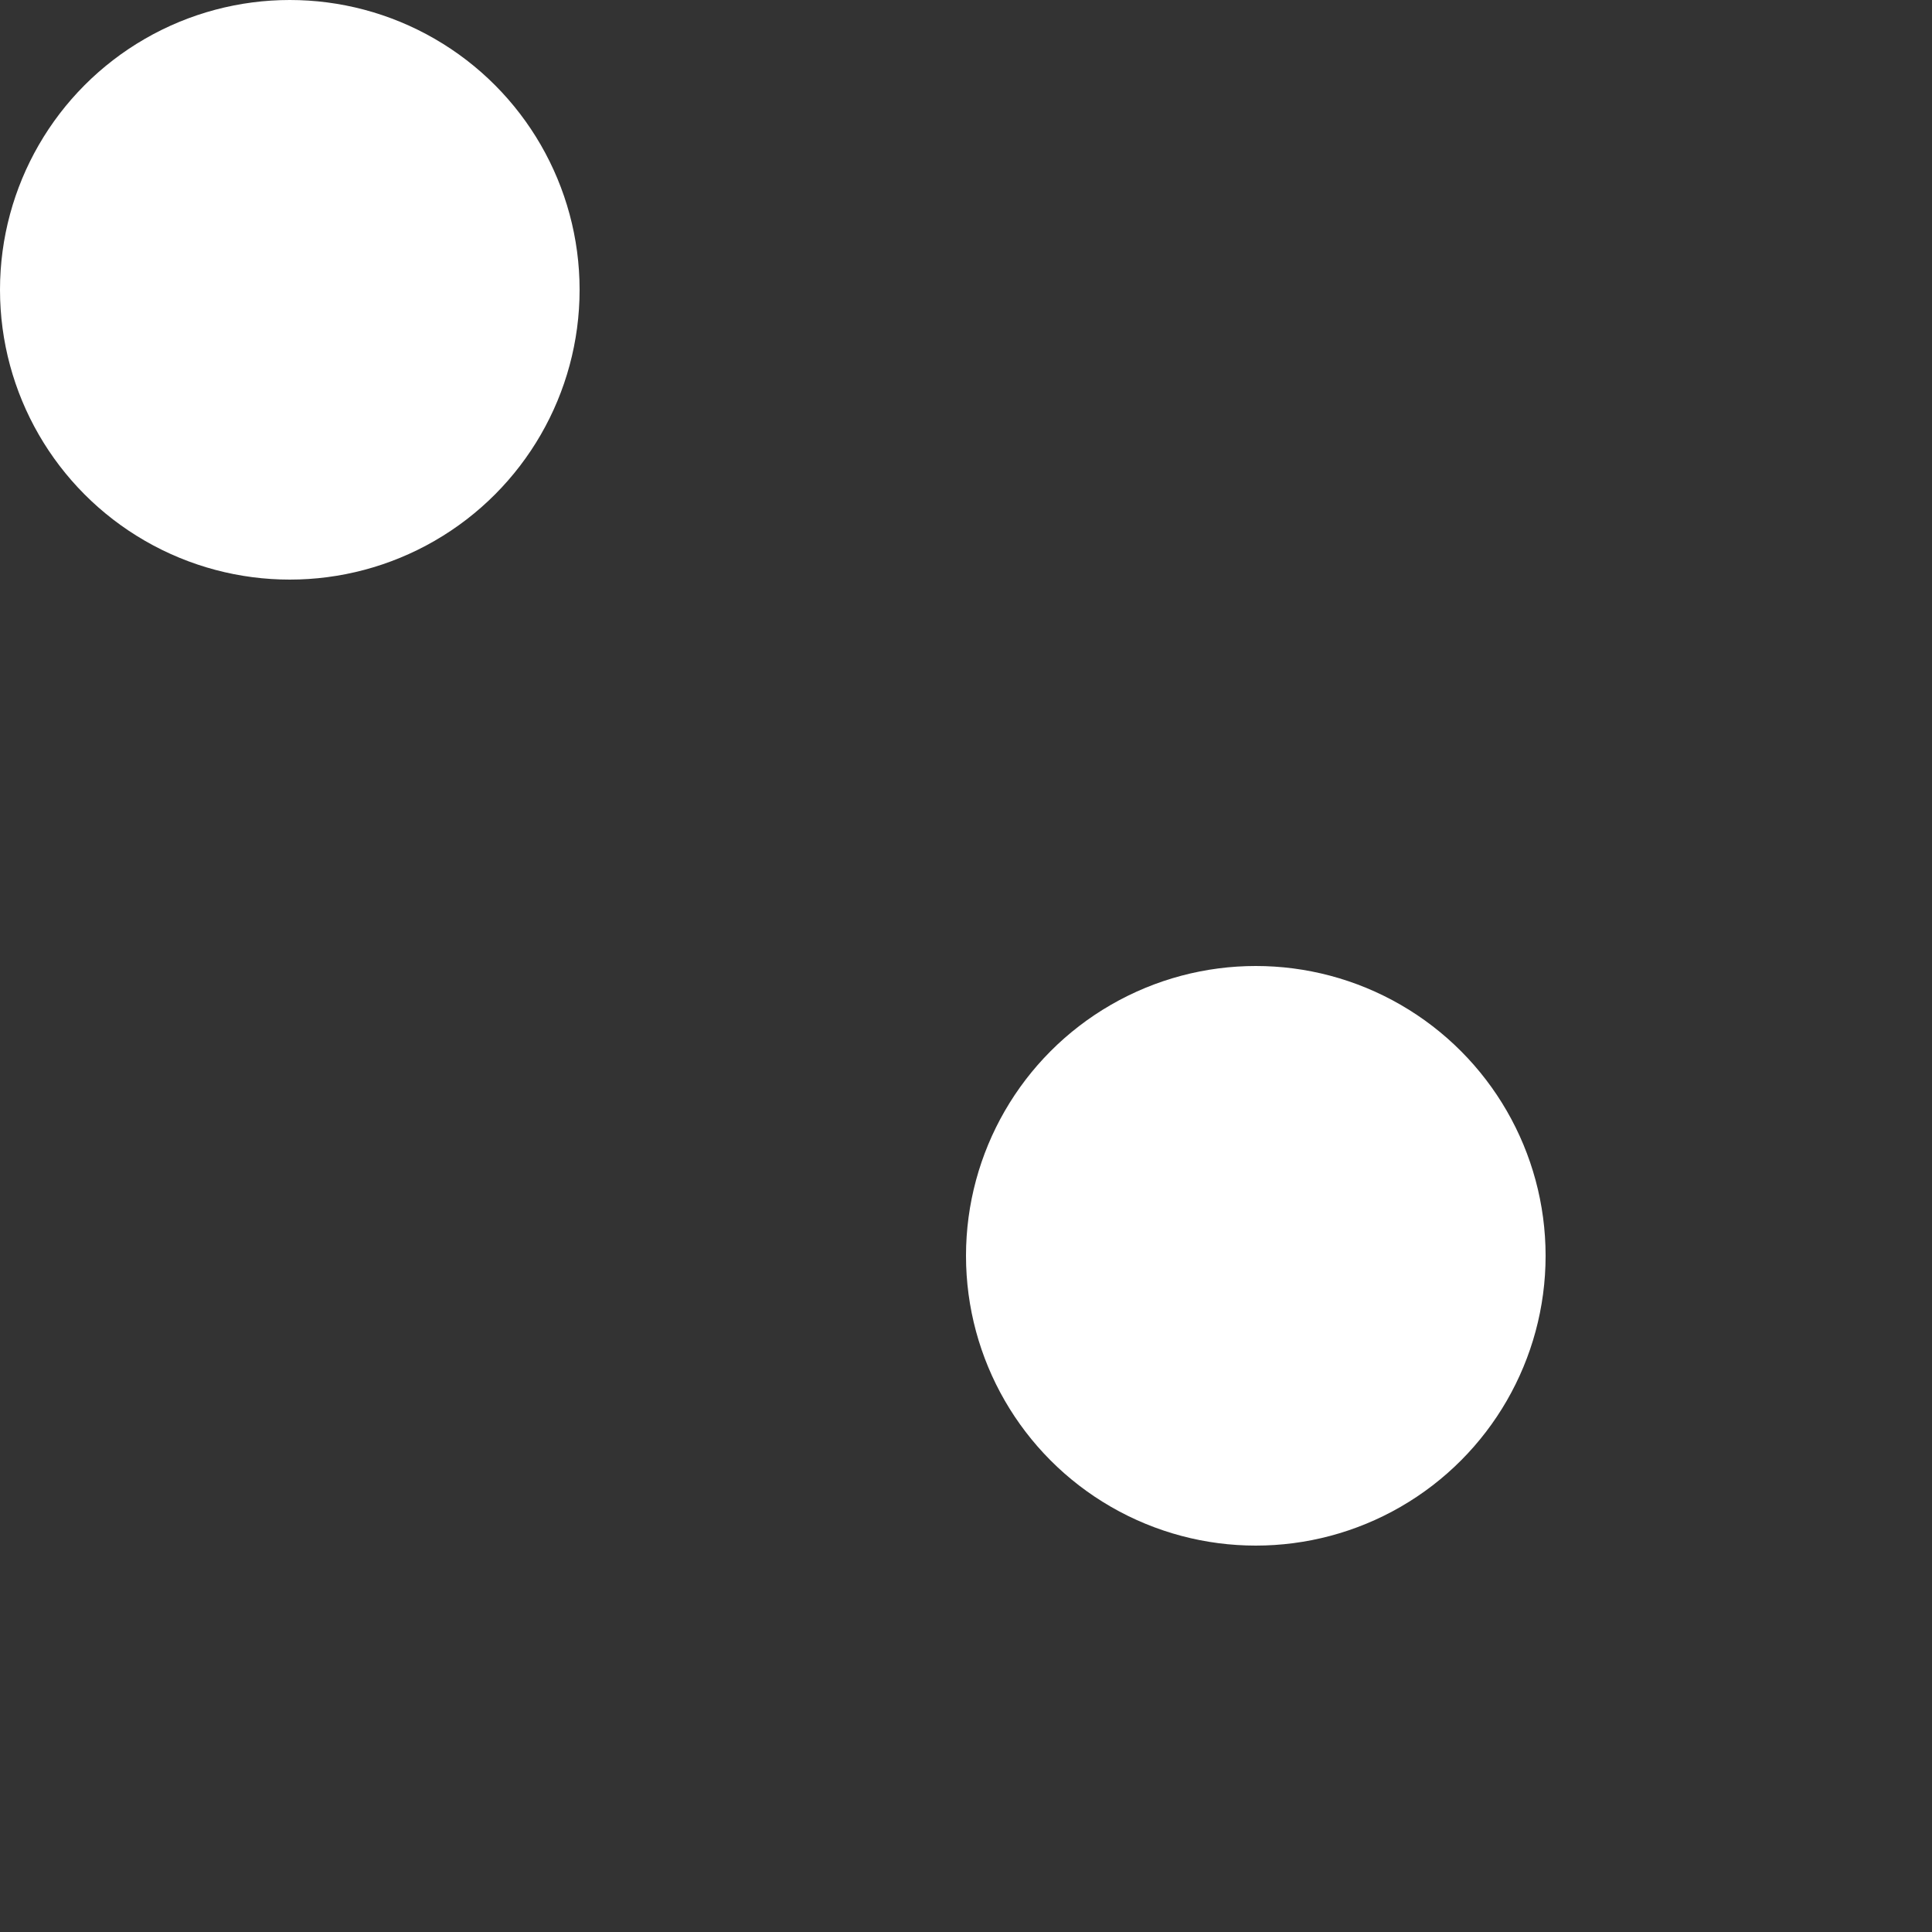 <?xml version="1.0" encoding="UTF-8" standalone="no"?>
<svg width="20px" height="20px" viewBox="0 0 20 20" version="1.1" xmlns="http://www.w3.org/2000/svg" xmlns:xlink="http://www.w3.org/1999/xlink">
  <rect x="0" y="0" width="20" height="20" fill="#333333" stroke="none"/>
  <!-- Generator: Sketch 40 (33762) - http://www.bohemiancoding.com/sketch -->
  <title>dots</title>
  <desc>Created with Sketch.</desc>
  <defs></defs>
  <g id="Page-1" stroke="none" stroke-width="1" fill="none" fill-rule="evenodd">
    <g id="dots" fill="#ffffff">
      <circle id="Oval-377-Copy-9" cx="3" cy="3" r="3"></circle>
      <circle id="Oval-377-Copy-14" cx="13" cy="13" r="3"></circle>
    </g>
  </g>
</svg>